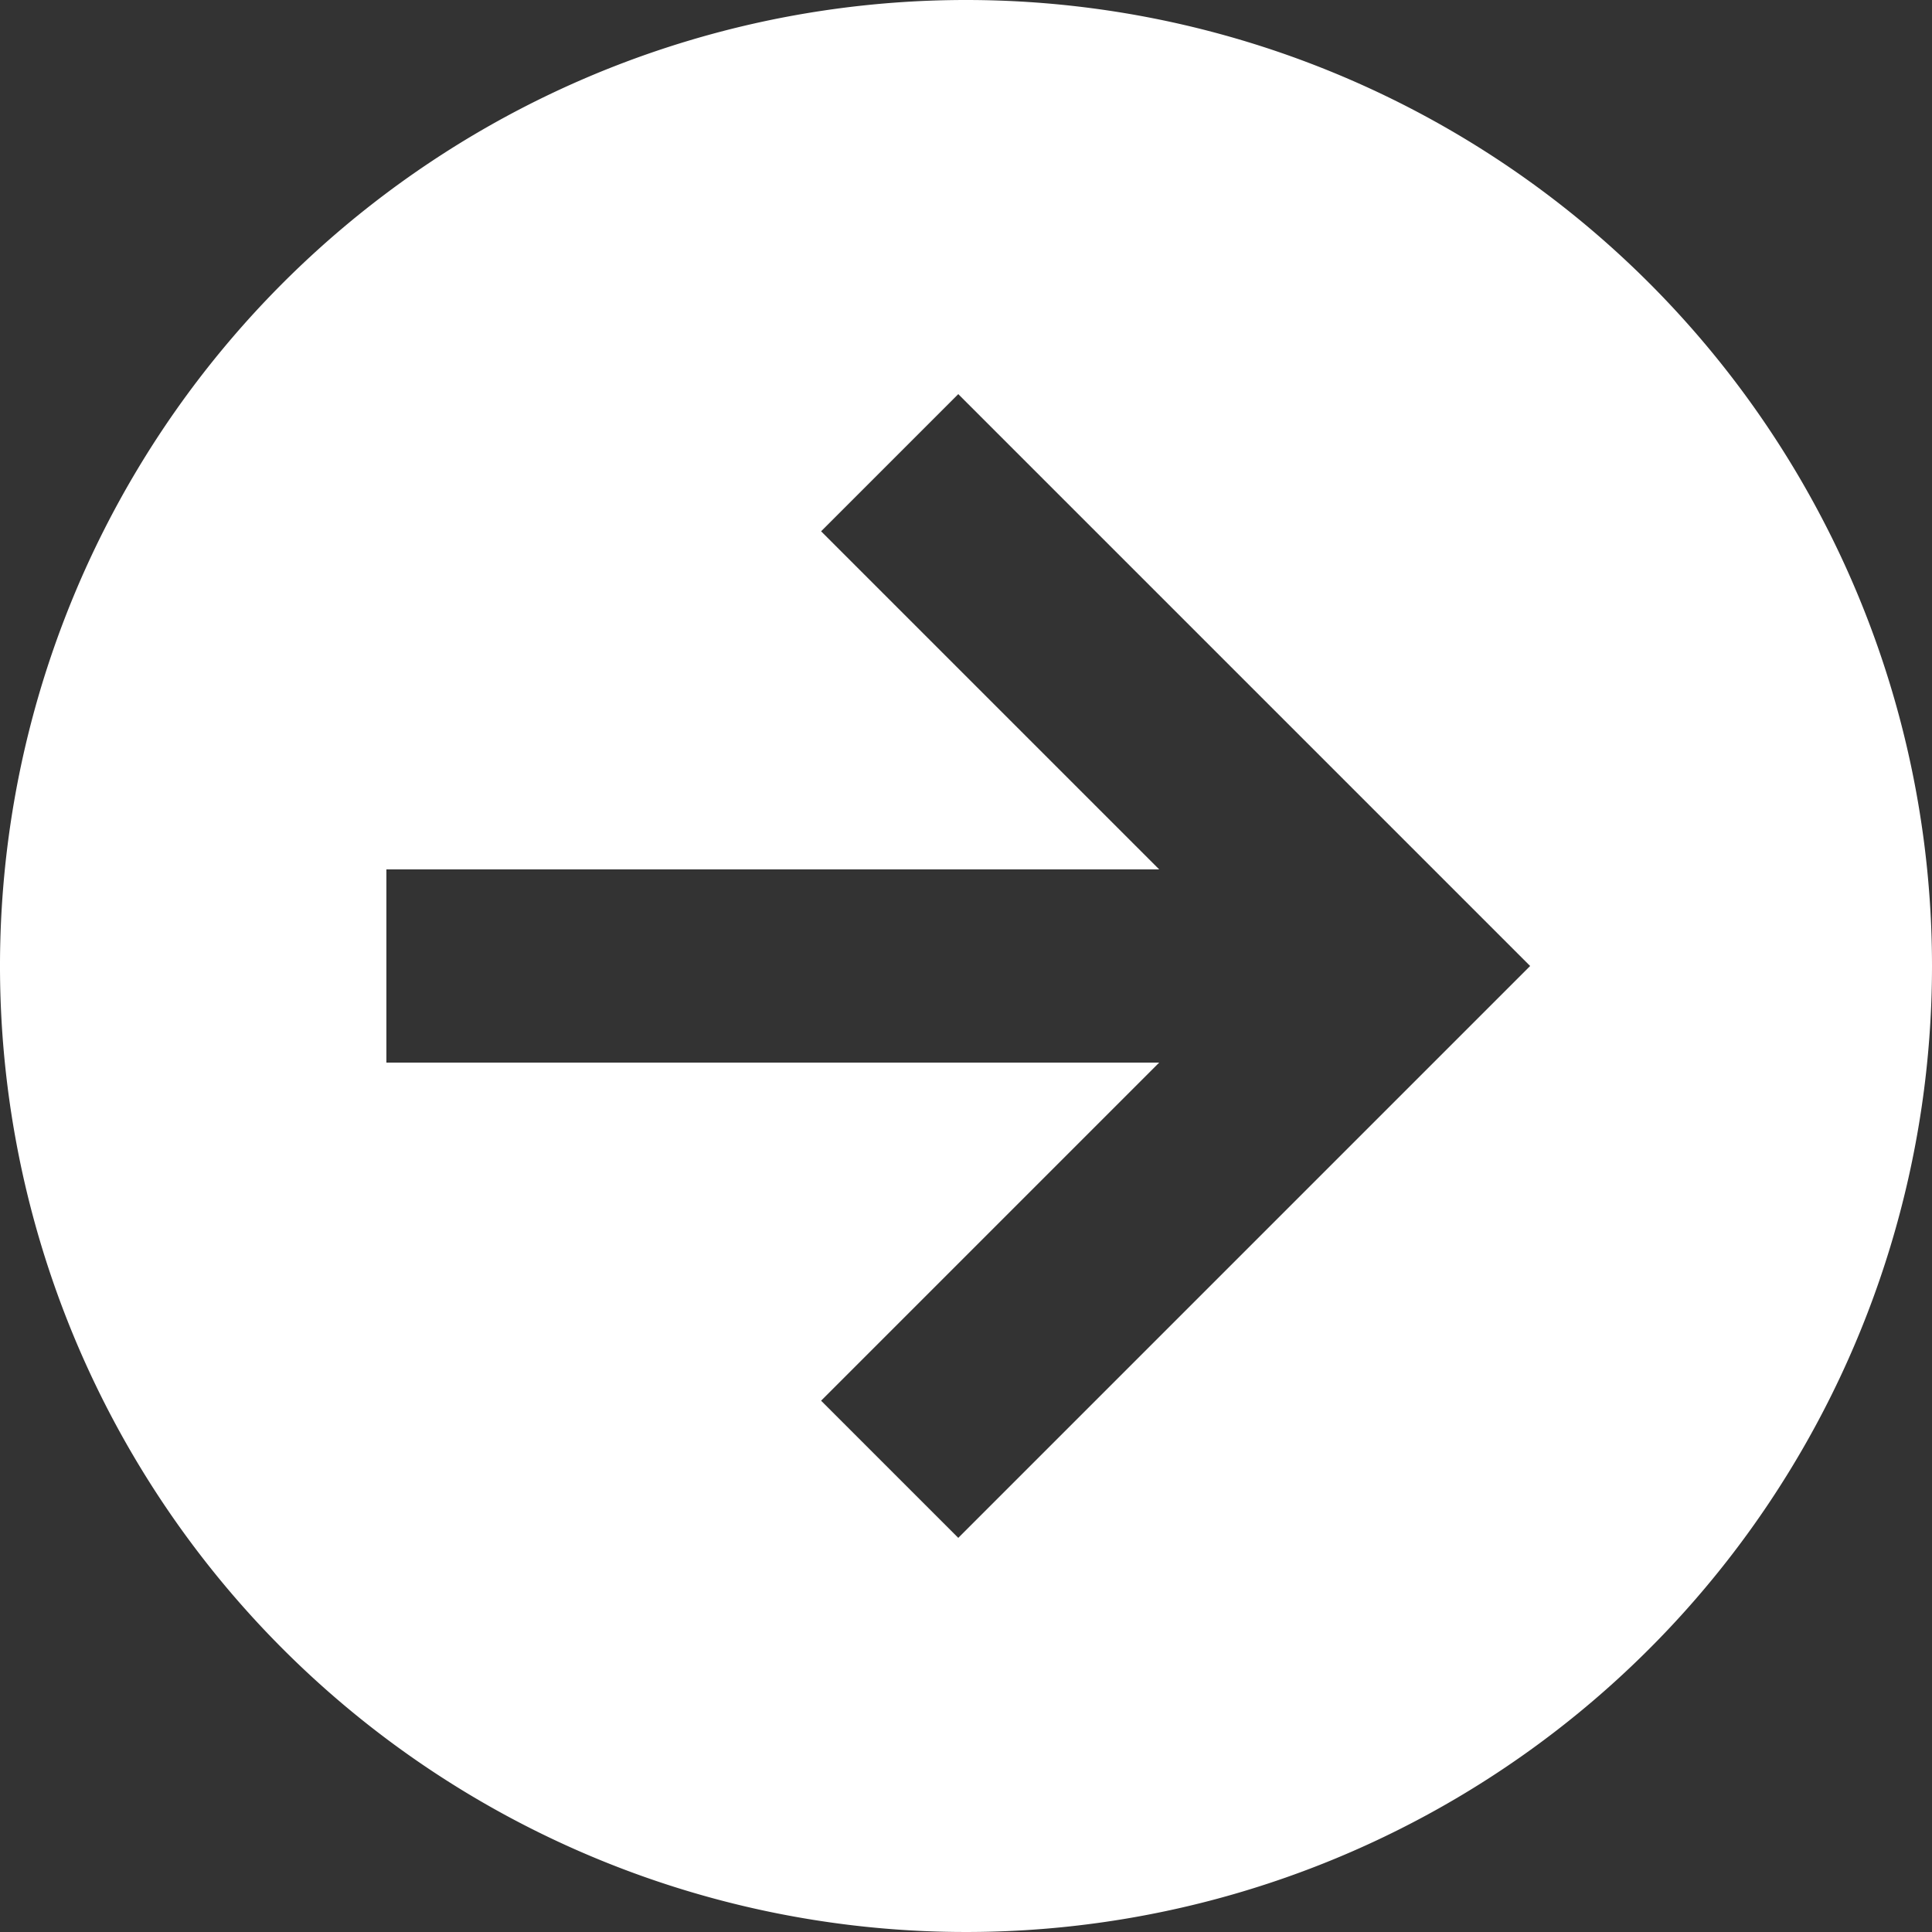<svg xmlns="http://www.w3.org/2000/svg" width="20" height="20" viewBox="0 0 20 20"><rect x="0" y="0" width="20" height="20" fill="#333333" stroke="none"/><defs><style>.a{fill:#fff;}</style></defs><path class="a" d="M22,12A10,10,0,1,1,12,2,10,10,0,0,1,22,12M6,13h8l-3.5,3.5,1.42,1.42L17.84,12,11.92,6.08,10.5,7.5,14,11H6Z" transform="translate(-2 -2)"/></svg>
